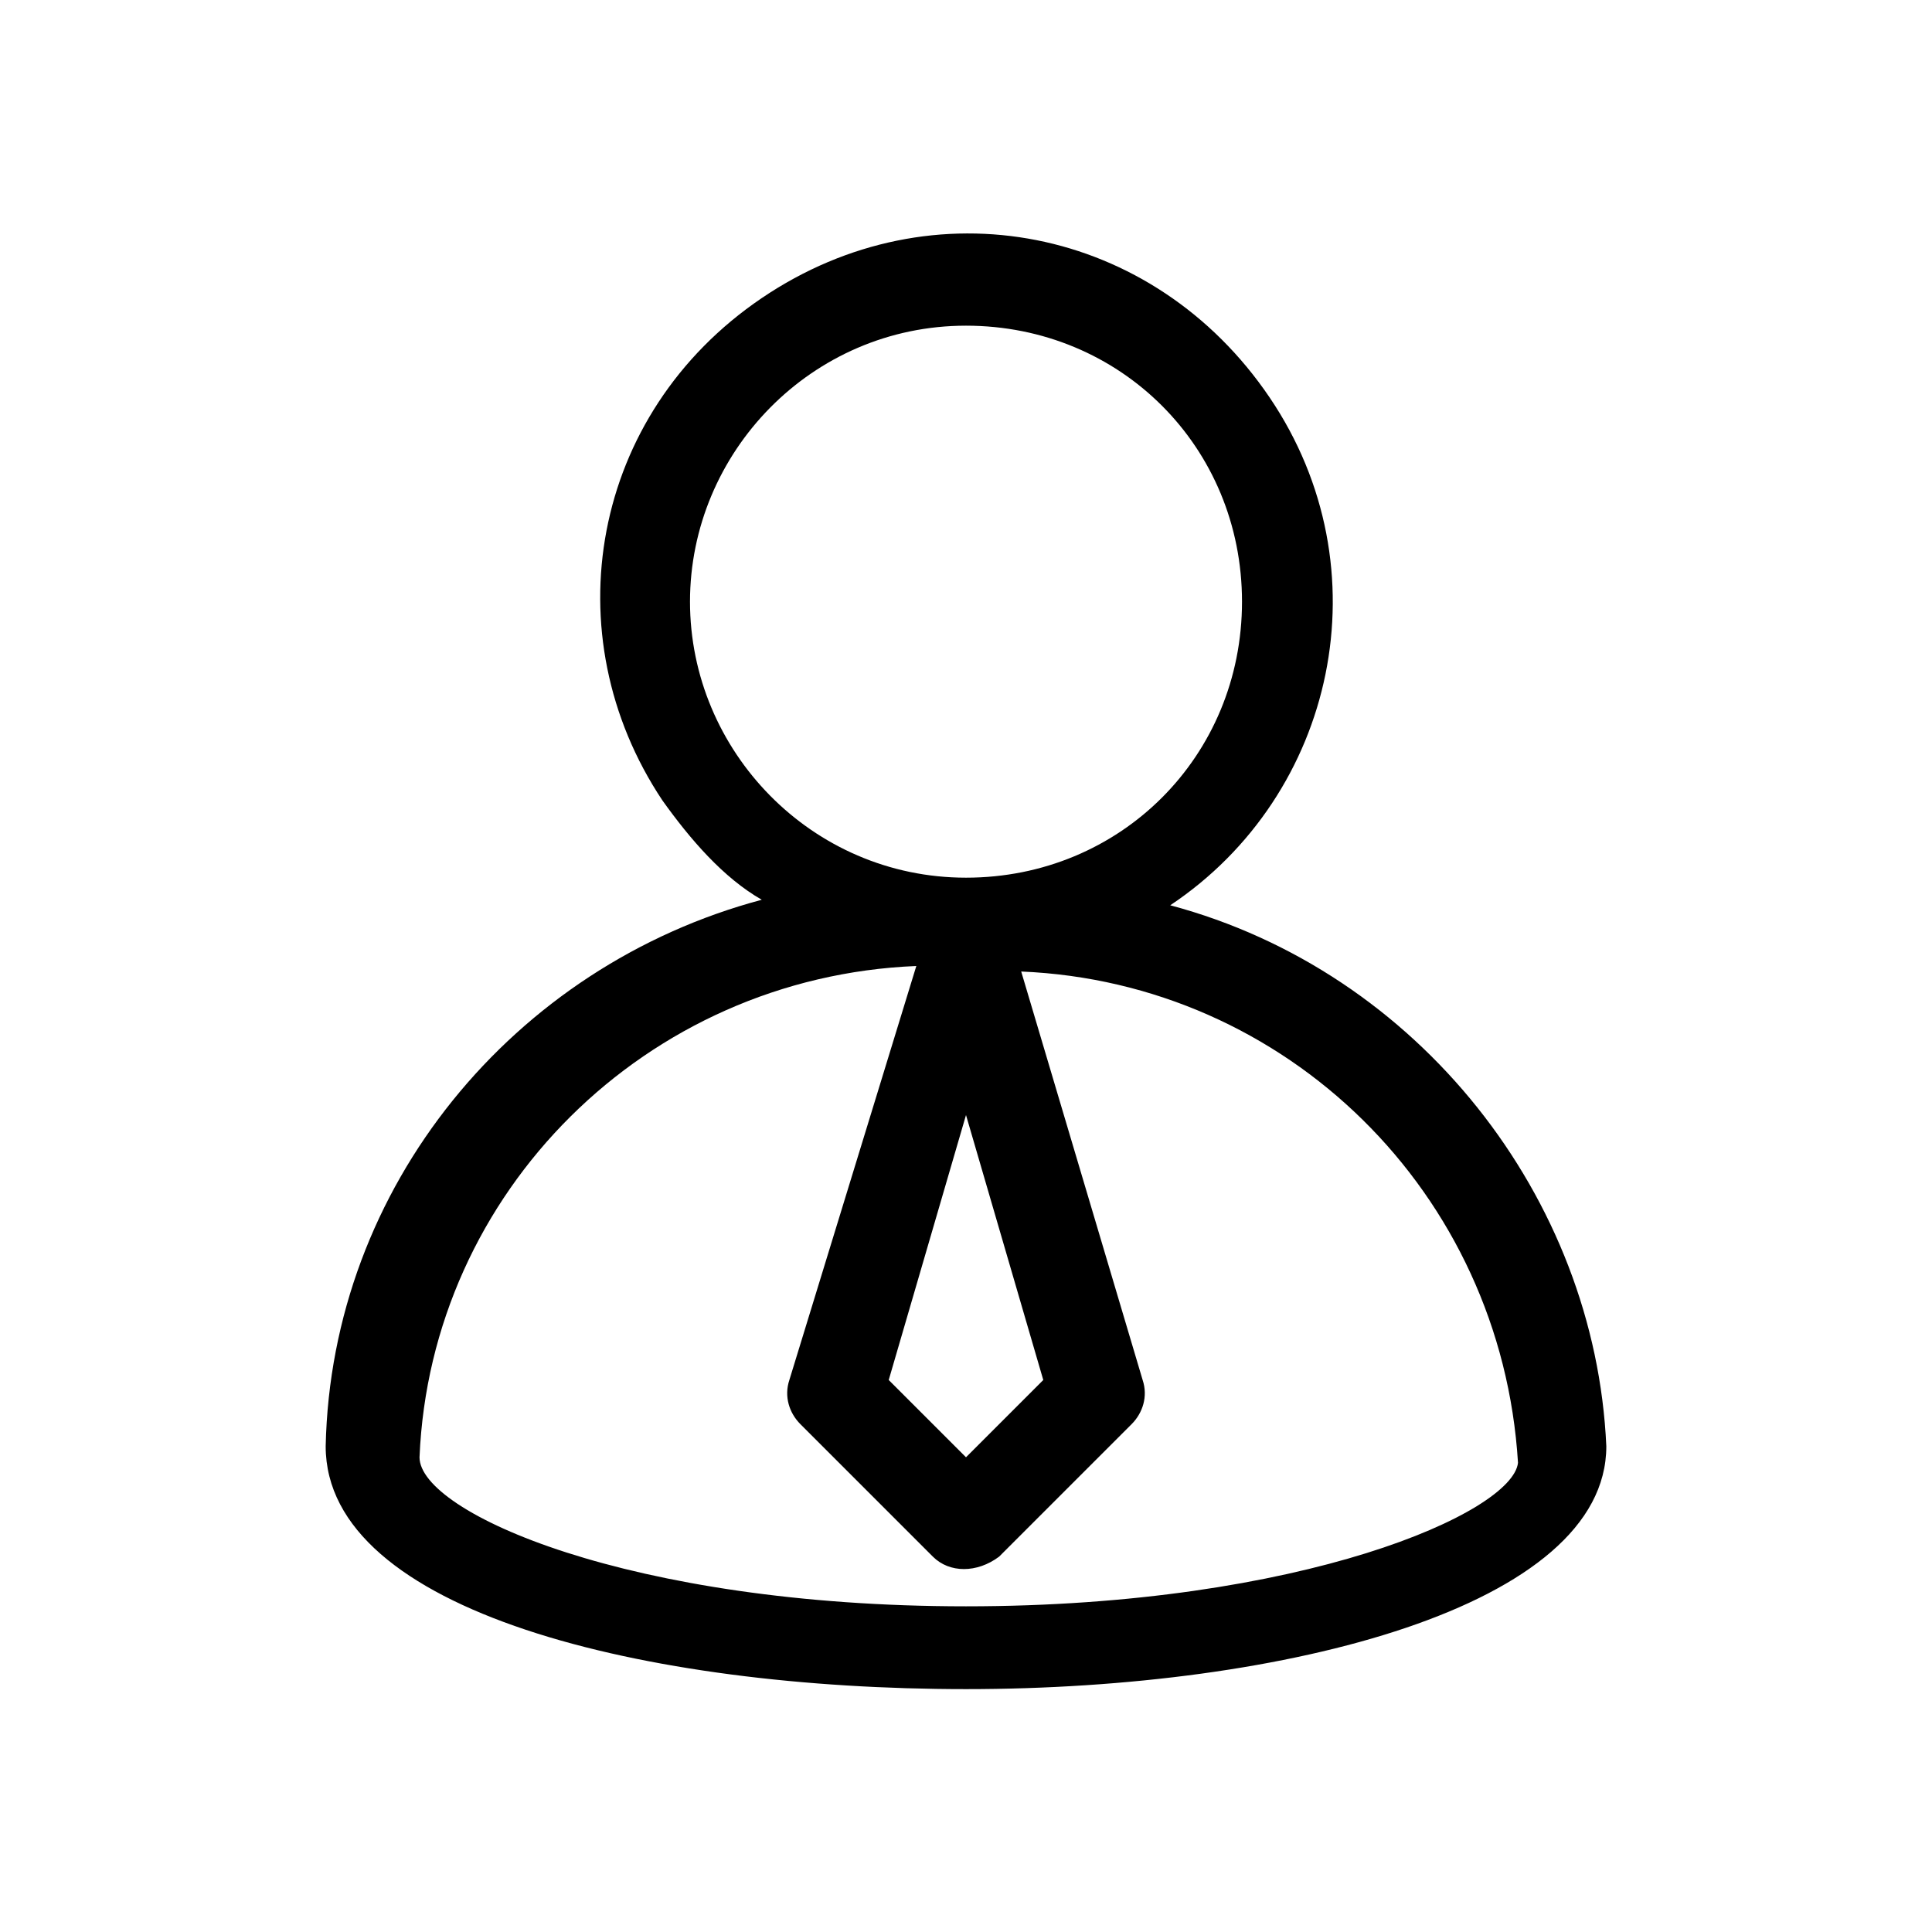 <?xml version="1.0" encoding="utf-8"?>
<!-- Generator: Adobe Illustrator 22.0.0, SVG Export Plug-In . SVG Version: 6.00 Build 0)  -->
<svg version="1.1" id="图层_1" xmlns="http://www.w3.org/2000/svg" xmlns:xlink="http://www.w3.org/1999/xlink" x="0px" y="0px"
	 width="35px" height="35px" viewBox="0 0 35 35" style="enable-background:new 0 0 35 35;" xml:space="preserve">
<path d="M21.2,16.4c3-2,3.9-6.1,1.8-9.2s-6.1-3.9-9.2-1.8S10,11.5,12,14.5c0.5,0.7,1.1,1.4,1.8,1.8c-4.5,1.2-7.8,5.2-7.9,9.9
	c0,3,5.8,4.4,11.6,4.4s11.6-1.5,11.6-4.4C28.9,21.7,25.7,17.6,21.2,16.4z M18.9,25l-1.4,1.4L16.1,25l1.4-4.8L18.9,25z M12.5,10.9
	c0-2.7,2.2-5,5-5s5,2.2,5,5s-2.2,5-5,5S12.5,13.6,12.5,10.9L12.5,10.9z M17.5,29.1c-6.1,0-9.9-1.7-9.9-2.7c0.2-4.8,4.1-8.7,9-8.9
	L14.3,25c-0.1,0.3,0,0.6,0.2,0.8l2.4,2.4c0.3,0.3,0.8,0.3,1.2,0c0,0,0,0,0,0l2.4-2.4c0.2-0.2,0.3-0.5,0.2-0.8l-2.2-7.4
	c4.8,0.2,8.7,4,9,8.9C27.4,27.4,23.6,29.1,17.5,29.1z"/>
</svg>
